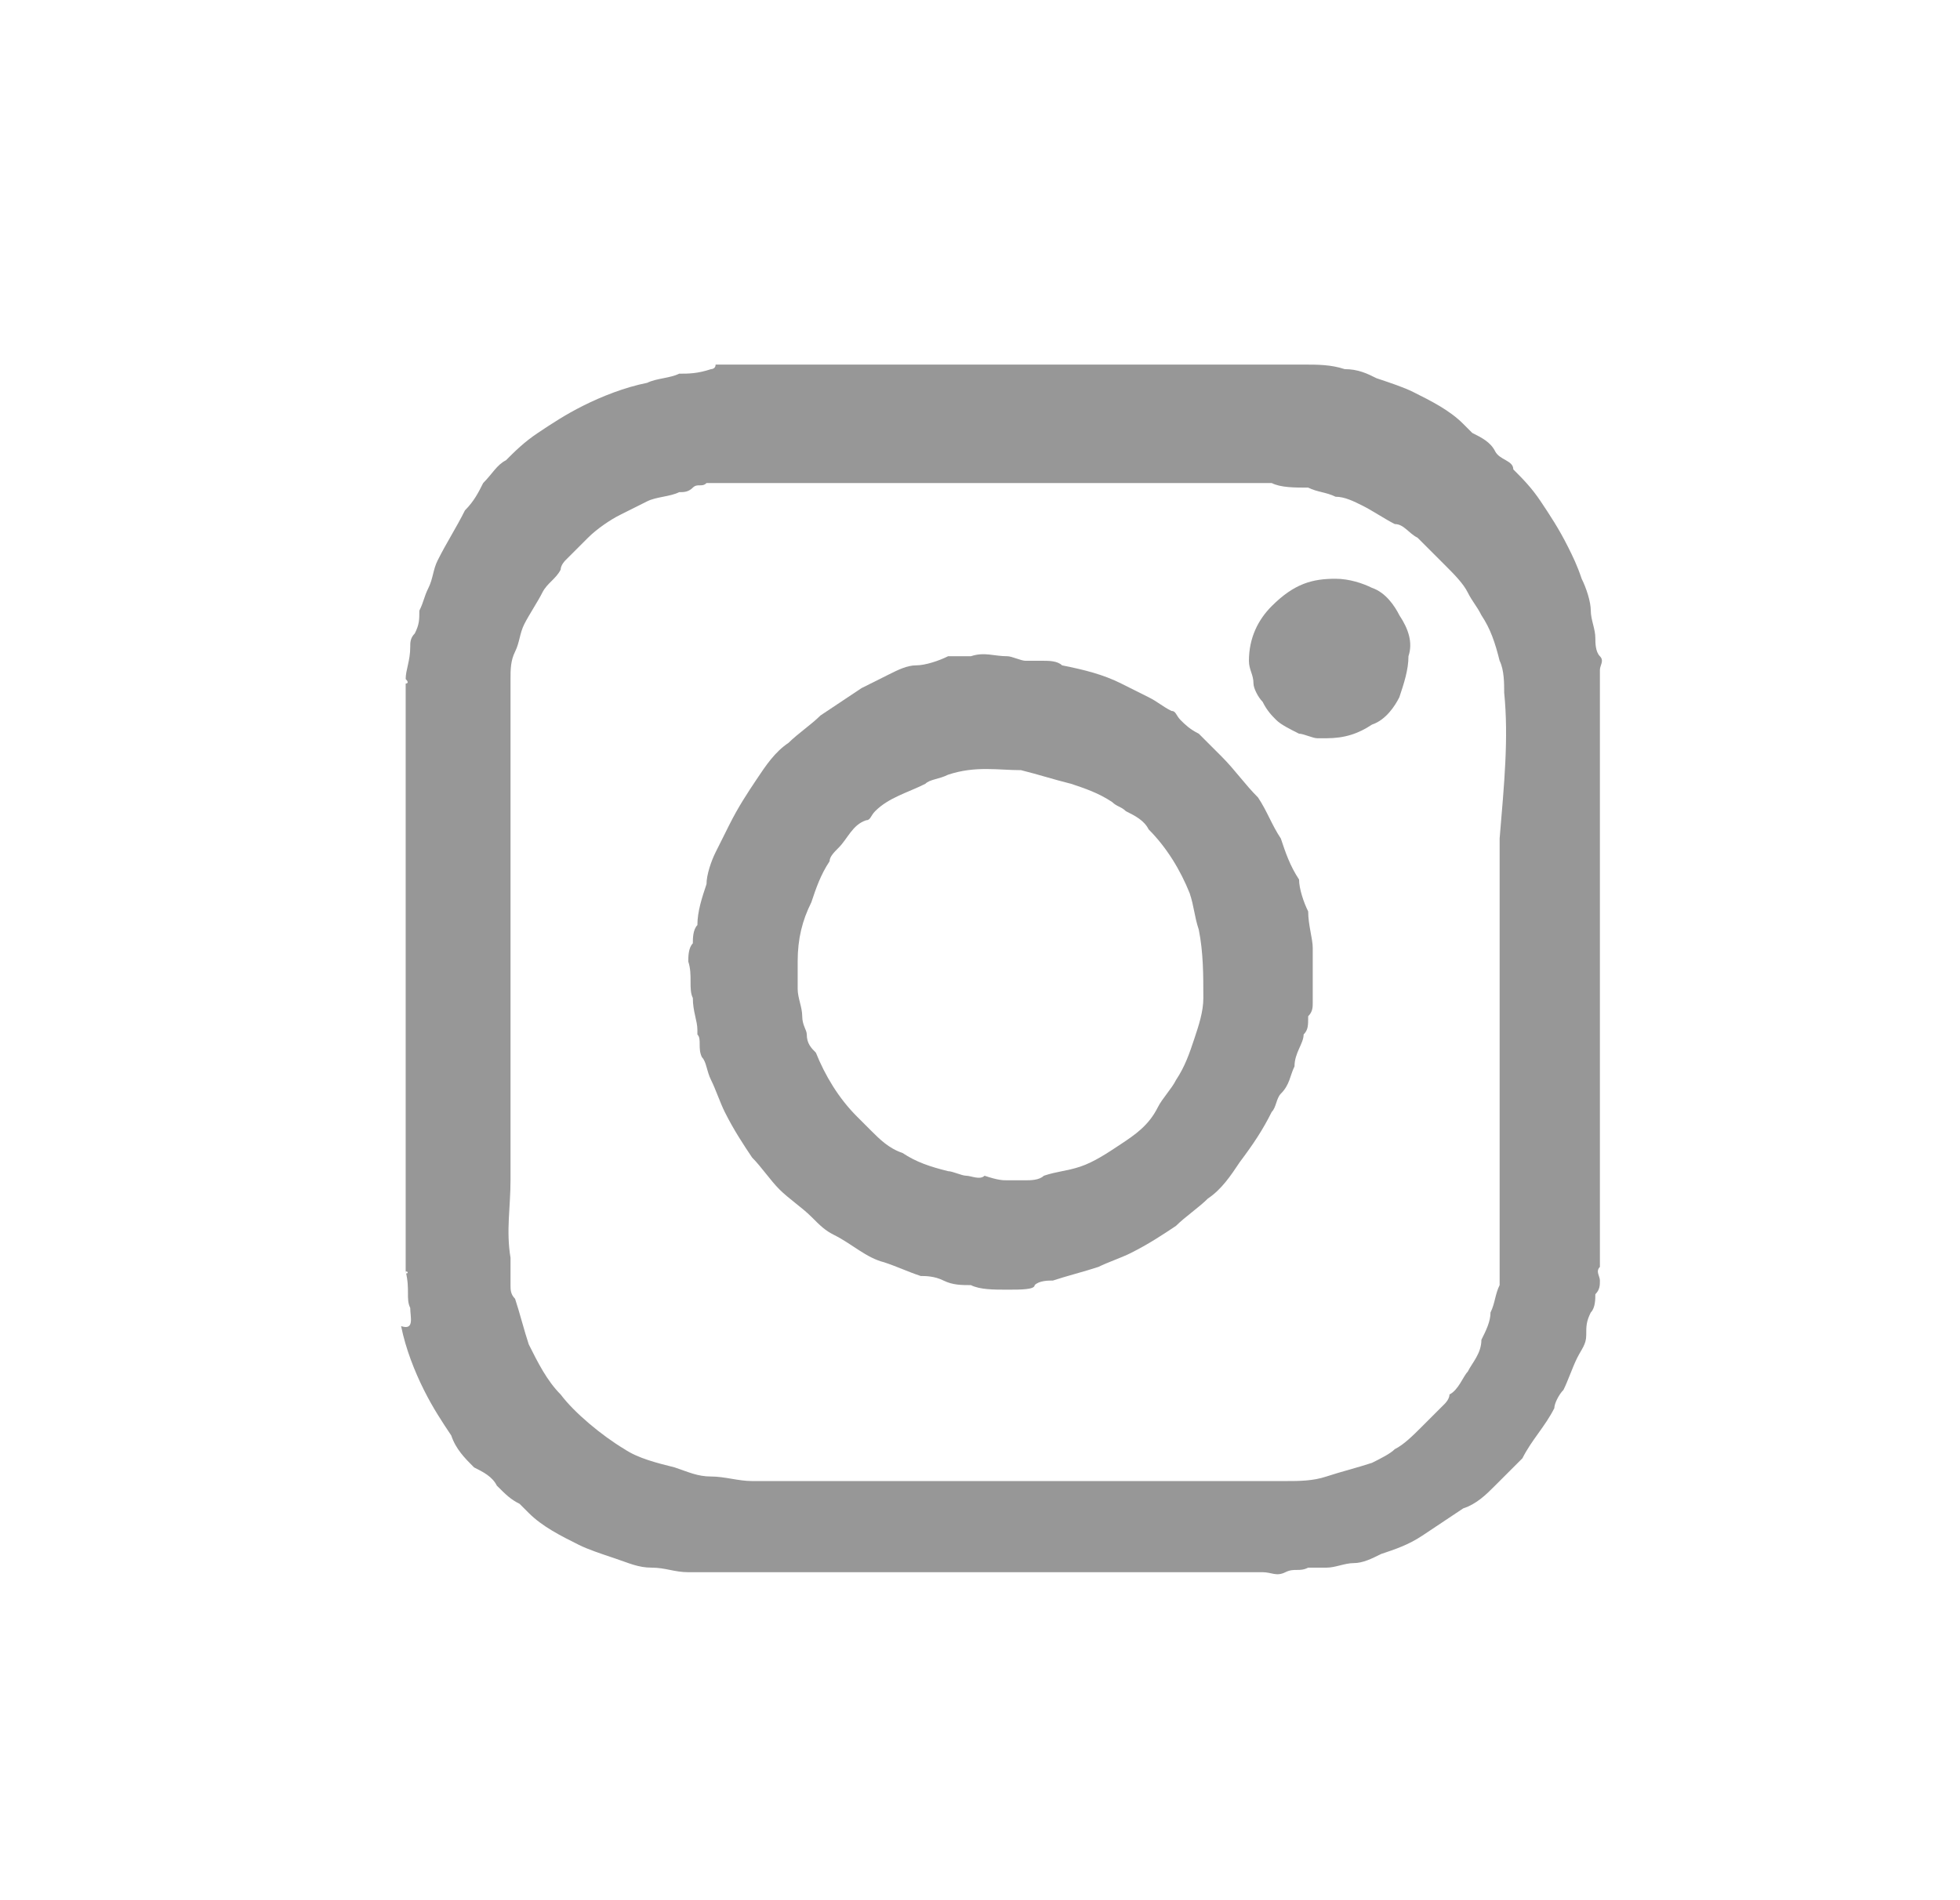 <?xml version="1.0" encoding="utf-8"?>
<!-- Generator: Adobe Illustrator 23.0.5, SVG Export Plug-In . SVG Version: 6.00 Build 0)  -->
<svg version="1.1" id="Capa_1" xmlns="http://www.w3.org/2000/svg" xmlns:xlink="http://www.w3.org/1999/xlink" x="0px" y="0px"
	 viewBox="0 0 43 41.7" style="enable-background:new 0 0 43 41.7;" xml:space="preserve">
<style type="text/css">
	.st0{fill:#979797;}
</style>
<g id="UV1he5_3_">
	<g>
		<path class="st0" d="M8.9,27.9c0-4.3,0-8.6,0-12.9c0,0,0.1,0,0-0.1c0-0.2,0.1-0.4,0.1-0.7c0-0.1,0-0.2,0.1-0.3
			c0.1-0.2,0.1-0.3,0.1-0.5c0.1-0.2,0.1-0.3,0.2-0.5c0.1-0.2,0.1-0.4,0.2-0.6c0.2-0.4,0.4-0.7,0.6-1.1c0.2-0.2,0.3-0.4,0.4-0.6
			c0.2-0.2,0.3-0.4,0.5-0.5c0.2-0.2,0.4-0.4,0.7-0.6c0.3-0.2,0.6-0.4,1-0.6c0.4-0.2,0.9-0.4,1.4-0.5c0.2-0.1,0.5-0.1,0.7-0.2
			c0.2,0,0.4,0,0.7-0.1c0,0,0.1,0,0.1-0.1c4.3,0,8.6,0,12.9,0c0,0,0,0,0,0c0.3,0,0.6,0,0.9,0.1c0.3,0,0.5,0.1,0.7,0.2
			c0.3,0.1,0.6,0.2,0.8,0.3c0.4,0.2,0.8,0.4,1.1,0.7c0.1,0.1,0.1,0.1,0.2,0.2c0.2,0.1,0.4,0.2,0.5,0.4c0.1,0.2,0.4,0.2,0.4,0.4
			c0.2,0.2,0.4,0.4,0.6,0.7c0.2,0.3,0.4,0.6,0.6,1c0.1,0.2,0.2,0.4,0.3,0.7c0.1,0.2,0.2,0.5,0.2,0.7c0,0.2,0.1,0.4,0.1,0.6
			c0,0.1,0,0.3,0.1,0.4c0.1,0.1,0,0.2,0,0.3c0,0.1,0,0.2,0,0.3c0,4.2,0,8.4,0,12.6c0,0.1,0,0.1,0,0.2c-0.1,0.1,0,0.2,0,0.3
			c0,0.1,0,0.2-0.1,0.3c0,0.1,0,0.3-0.1,0.4c-0.1,0.2-0.1,0.3-0.1,0.5c0,0.2-0.1,0.3-0.2,0.5c-0.1,0.2-0.2,0.5-0.3,0.7
			c-0.1,0.1-0.2,0.3-0.2,0.4c-0.2,0.4-0.5,0.7-0.7,1.1c-0.2,0.2-0.4,0.4-0.6,0.6c-0.2,0.2-0.4,0.4-0.7,0.5c-0.3,0.2-0.6,0.4-0.9,0.6
			c-0.3,0.2-0.6,0.3-0.9,0.4c-0.2,0.1-0.4,0.2-0.6,0.2c-0.2,0-0.4,0.1-0.6,0.1c-0.1,0-0.3,0-0.4,0c-0.2,0.1-0.3,0-0.5,0.1
			c-0.2,0.1-0.3,0-0.5,0c-3.7,0-7.4,0-11,0c-0.3,0-0.5,0-0.8,0c-0.3,0-0.5,0-0.8,0c-0.3,0-0.5-0.1-0.8-0.1c-0.3,0-0.5-0.1-0.8-0.2
			c-0.3-0.1-0.6-0.2-0.8-0.3c-0.4-0.2-0.8-0.4-1.1-0.7c-0.1-0.1-0.1-0.1-0.2-0.2c-0.2-0.1-0.3-0.2-0.5-0.4c-0.1-0.2-0.3-0.3-0.5-0.4
			c-0.2-0.2-0.4-0.4-0.5-0.7c-0.2-0.3-0.4-0.6-0.6-1c-0.2-0.4-0.4-0.9-0.5-1.4C9.1,29.2,9,28.9,9,28.7C8.9,28.5,9,28.3,8.9,27.9
			C8.9,28,9,27.9,8.9,27.9z M33,15.2c0-0.2,0-0.5-0.1-0.7c-0.1-0.4-0.2-0.7-0.4-1c-0.1-0.2-0.2-0.3-0.3-0.5
			c-0.1-0.2-0.3-0.4-0.5-0.6c-0.2-0.2-0.4-0.4-0.5-0.5c0,0-0.1-0.1-0.1-0.1c-0.2-0.1-0.3-0.3-0.5-0.3c-0.2-0.1-0.5-0.3-0.7-0.4
			c-0.2-0.1-0.4-0.2-0.6-0.2c-0.2-0.1-0.4-0.1-0.6-0.2c-0.3,0-0.6,0-0.8-0.1c-3.7,0-7.5,0-11.2,0c-0.4,0-0.7,0-1.1,0c0,0,0,0-0.1,0
			c-0.1,0.1-0.2,0-0.3,0.1c-0.1,0.1-0.2,0.1-0.3,0.1c-0.2,0.1-0.5,0.1-0.7,0.2c-0.2,0.1-0.4,0.2-0.6,0.3c-0.2,0.1-0.5,0.3-0.7,0.5
			c-0.2,0.2-0.3,0.3-0.5,0.5c0,0-0.1,0.1-0.1,0.2c-0.1,0.2-0.3,0.3-0.4,0.5c-0.1,0.2-0.3,0.5-0.4,0.7c-0.1,0.2-0.1,0.4-0.2,0.6
			c-0.1,0.2-0.1,0.4-0.1,0.6c0,0.1,0,0.2,0,0.4c0,0.1,0,0.2,0,0.4c0,0.6,0,1.1,0,1.7c0,0.6,0,1.2,0,1.7c0,0.6,0,1.1,0,1.7
			s0,1.1,0,1.7s0,1.1,0,1.7c0,0.6,0,1.2,0,1.7c0,0.6-0.1,1.1,0,1.7c0,0.1,0,0.2,0,0.3c0,0.1,0,0.2,0,0.3c0,0.1,0,0.2,0.1,0.3
			c0.1,0.3,0.2,0.7,0.3,1c0.2,0.4,0.4,0.8,0.7,1.1c0.3,0.4,0.9,0.9,1.4,1.2c0.3,0.2,0.7,0.3,1.1,0.4c0.3,0.1,0.5,0.2,0.8,0.2
			c0.3,0,0.6,0.1,0.9,0.1c2.9,0,5.8,0,8.7,0c0.5,0,1,0,1.5,0c0.5,0,1,0,1.5,0c0.3,0,0.6,0,0.9-0.1c0.3-0.1,0.7-0.2,1-0.3
			c0.2-0.1,0.4-0.2,0.5-0.3c0.2-0.1,0.4-0.3,0.6-0.5c0.2-0.2,0.4-0.4,0.5-0.5c0,0,0.1-0.1,0.1-0.2c0.2-0.1,0.3-0.4,0.4-0.5
			c0.1-0.2,0.3-0.4,0.3-0.7c0.1-0.2,0.2-0.4,0.2-0.6c0.1-0.2,0.1-0.4,0.2-0.6c0-0.3,0-0.6,0-0.8c0-1,0-2,0-3c0-1,0-2,0-3
			c0-1,0-2,0-3C33,17.2,33.1,16.2,33,15.2z"/>
		<path class="st0" d="M22.1,28.3c-0.3,0-0.6,0-0.8-0.1c-0.2,0-0.4,0-0.6-0.1c-0.2-0.1-0.4-0.1-0.5-0.1c-0.3-0.1-0.5-0.2-0.8-0.3
			c-0.4-0.1-0.7-0.4-1.1-0.6c-0.2-0.1-0.3-0.2-0.5-0.4c-0.2-0.2-0.5-0.4-0.7-0.6c-0.2-0.2-0.4-0.5-0.6-0.7c-0.2-0.3-0.4-0.6-0.6-1
			c-0.1-0.2-0.2-0.5-0.3-0.7c-0.1-0.2-0.1-0.4-0.2-0.5c-0.1-0.2,0-0.4-0.1-0.5c0,0,0,0,0-0.1c0-0.2-0.1-0.4-0.1-0.7
			c-0.1-0.2,0-0.5-0.1-0.8c0-0.1,0-0.3,0.1-0.4c0-0.1,0-0.3,0.1-0.4c0-0.3,0.1-0.6,0.2-0.9c0-0.2,0.1-0.5,0.2-0.7
			c0.1-0.2,0.2-0.4,0.3-0.6c0.2-0.4,0.4-0.7,0.6-1c0.2-0.3,0.4-0.6,0.7-0.8c0.2-0.2,0.5-0.4,0.7-0.6c0.3-0.2,0.6-0.4,0.9-0.6
			c0.2-0.1,0.4-0.2,0.6-0.3c0.2-0.1,0.4-0.2,0.6-0.2c0.2,0,0.5-0.1,0.7-0.2c0.2,0,0.3,0,0.5,0c0.3-0.1,0.5,0,0.8,0
			c0.1,0,0.3,0.1,0.4,0.1c0.1,0,0.2,0,0.4,0c0.1,0,0.3,0,0.4,0.1c0.5,0.1,0.9,0.2,1.3,0.4c0.2,0.1,0.4,0.2,0.6,0.3
			c0.2,0.1,0.3,0.2,0.5,0.3c0.1,0,0.1,0.1,0.2,0.2c0.1,0.1,0.2,0.2,0.4,0.3c0.2,0.2,0.3,0.3,0.5,0.5c0.3,0.3,0.5,0.6,0.8,0.9
			c0.2,0.3,0.3,0.6,0.5,0.9c0.1,0.3,0.2,0.6,0.4,0.9c0,0.2,0.1,0.5,0.2,0.7c0,0.3,0.1,0.6,0.1,0.8c0,0.3,0,0.6,0,0.9
			c0,0.1,0,0.2,0,0.3c0,0.1,0,0.2-0.1,0.3c0,0.2,0,0.3-0.1,0.4c0,0.2-0.2,0.4-0.2,0.7c-0.1,0.2-0.1,0.4-0.3,0.6
			c-0.1,0.1-0.1,0.3-0.2,0.4c-0.2,0.4-0.4,0.7-0.7,1.1c-0.2,0.3-0.4,0.6-0.7,0.8c-0.2,0.2-0.5,0.4-0.7,0.6c-0.3,0.2-0.6,0.4-1,0.6
			c-0.2,0.1-0.5,0.2-0.7,0.3c-0.3,0.1-0.7,0.2-1,0.3c-0.1,0-0.3,0-0.4,0.1C22.7,28.3,22.4,28.3,22.1,28.3z M22.1,25.9
			c0.1,0,0.3,0,0.4,0c0.1,0,0.3,0,0.4-0.1c0.3-0.1,0.5-0.1,0.8-0.2c0.3-0.1,0.6-0.3,0.9-0.5c0.3-0.2,0.6-0.4,0.8-0.8
			c0.1-0.2,0.3-0.4,0.4-0.6c0.2-0.3,0.3-0.6,0.4-0.9c0.1-0.3,0.2-0.6,0.2-0.9c0-0.5,0-1-0.1-1.5c-0.1-0.3-0.1-0.5-0.2-0.8
			c-0.2-0.5-0.5-1-0.9-1.4c-0.1-0.2-0.3-0.3-0.5-0.4c-0.1-0.1-0.2-0.1-0.3-0.2c-0.3-0.2-0.6-0.3-0.9-0.4c-0.4-0.1-0.7-0.2-1.1-0.3
			c-0.5,0-1-0.1-1.6,0.1c-0.2,0.1-0.4,0.1-0.5,0.2c-0.4,0.2-0.8,0.3-1.1,0.6c-0.1,0.1-0.1,0.2-0.2,0.2c-0.3,0.1-0.4,0.4-0.6,0.6
			c-0.1,0.1-0.2,0.2-0.2,0.3c-0.2,0.3-0.3,0.6-0.4,0.9c-0.2,0.4-0.3,0.8-0.3,1.3c0,0.2,0,0.4,0,0.6c0,0.2,0.1,0.4,0.1,0.6
			c0,0.2,0.1,0.3,0.1,0.4c0,0.2,0.1,0.3,0.2,0.4c0.2,0.5,0.5,1,0.9,1.4c0.1,0.1,0.2,0.2,0.3,0.3c0.2,0.2,0.4,0.4,0.7,0.5
			c0.3,0.2,0.6,0.3,1,0.4c0.1,0,0.3,0.1,0.4,0.1c0.1,0,0.3,0.1,0.4,0C21.9,25.9,22,25.9,22.1,25.9z"/>
		<path class="st0" d="M29.3,12.7c0.3,0,0.6,0.1,0.8,0.2c0.3,0.1,0.5,0.4,0.6,0.6c0.2,0.3,0.3,0.6,0.2,0.9c0,0.3-0.1,0.6-0.2,0.9
			c-0.1,0.2-0.3,0.5-0.6,0.6c-0.3,0.2-0.6,0.3-1,0.3c-0.1,0-0.2,0-0.2,0c-0.1,0-0.3-0.1-0.4-0.1c-0.2-0.1-0.4-0.2-0.5-0.3
			c-0.1-0.1-0.2-0.2-0.3-0.4c-0.1-0.1-0.2-0.3-0.2-0.4c0-0.2-0.1-0.3-0.1-0.5c0-0.5,0.2-0.9,0.5-1.2C28.4,12.8,28.8,12.7,29.3,12.7z
			"/>
	</g>
</g>
</svg>
